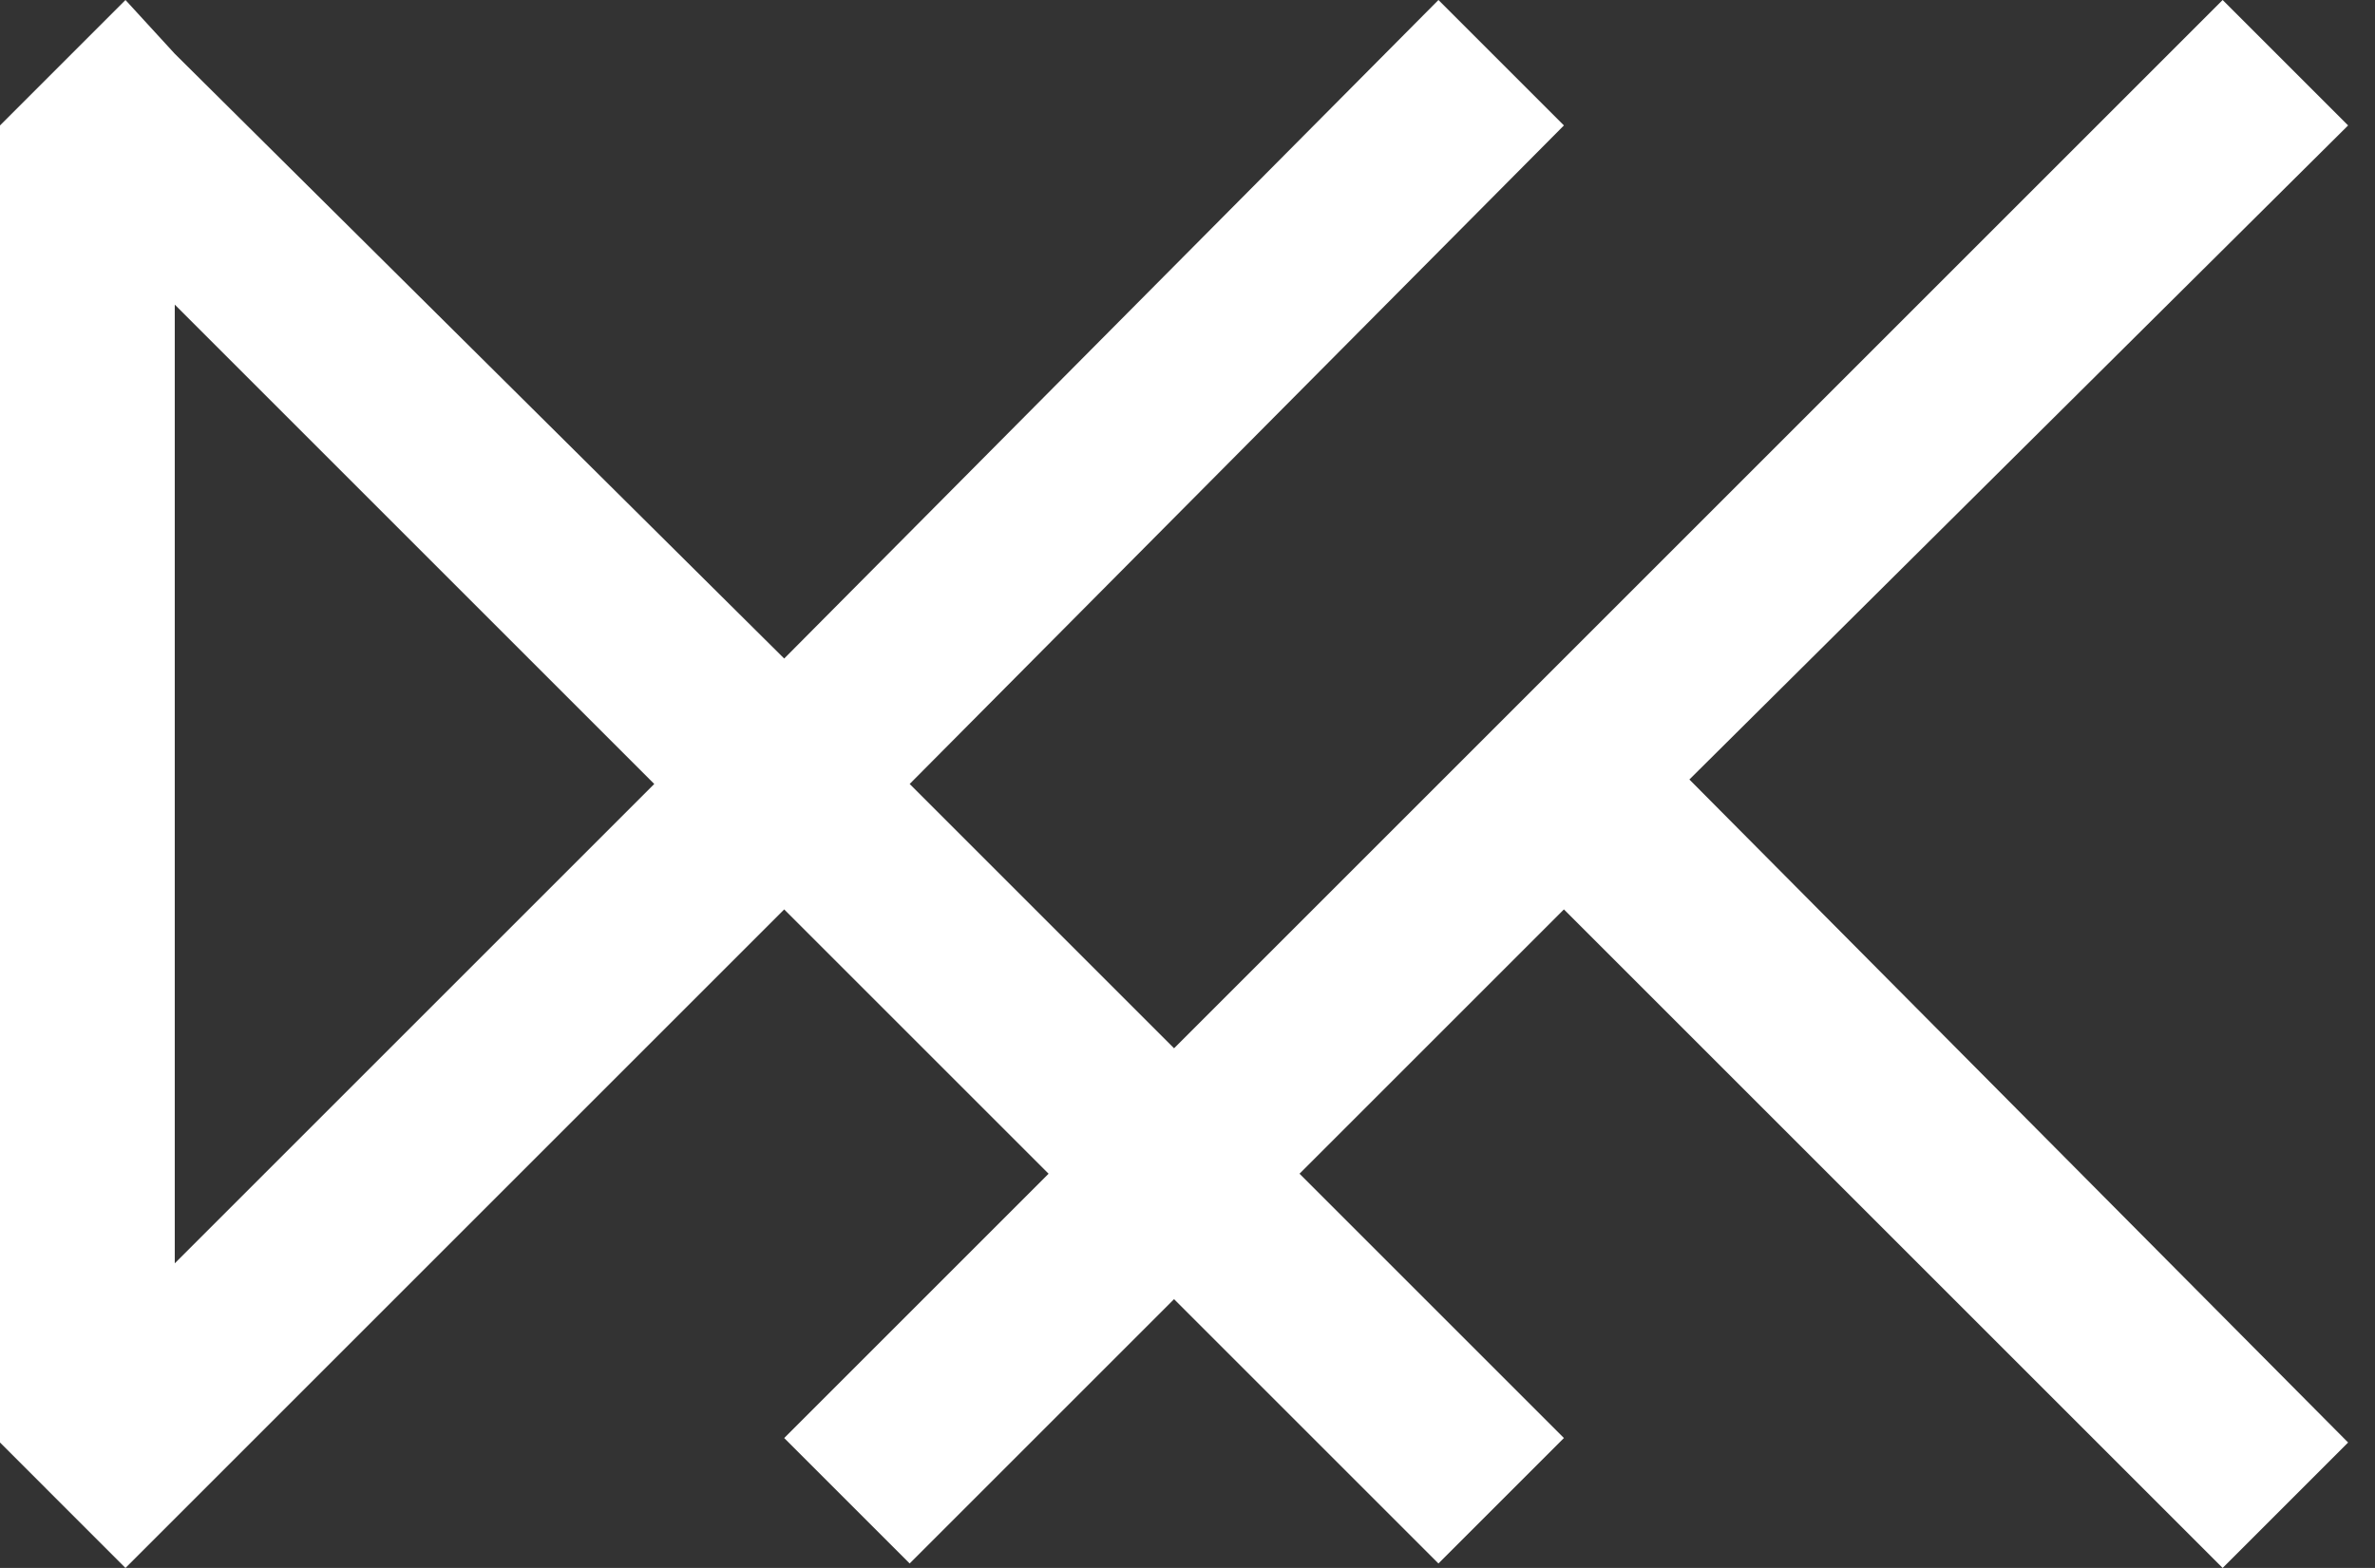 <svg viewBox="0 0 53 35" xmlns="http://www.w3.org/2000/svg"><rect x="0" y="0" width="53" height="35" fill="#333333" stroke="none"/><path d="M52.4 2.8L49.6 0 26.2 23.4l-5.9-5.9L34.9 2.8 32.1 0 17.5 14.7 3.9 1.2 2.8 0 0 2.8v29.4L2.8 35 4 33.8l13.5-13.5 5.9 5.9-5.9 5.9 2.8 2.8 5.9-5.9 5.9 5.9 2.8-2.8-5.9-5.9 5.9-5.9L49.6 35l2.8-2.8-14.7-14.8zM3.9 28.2V6.8l10.7 10.7z" fill="#fff"></path></svg>